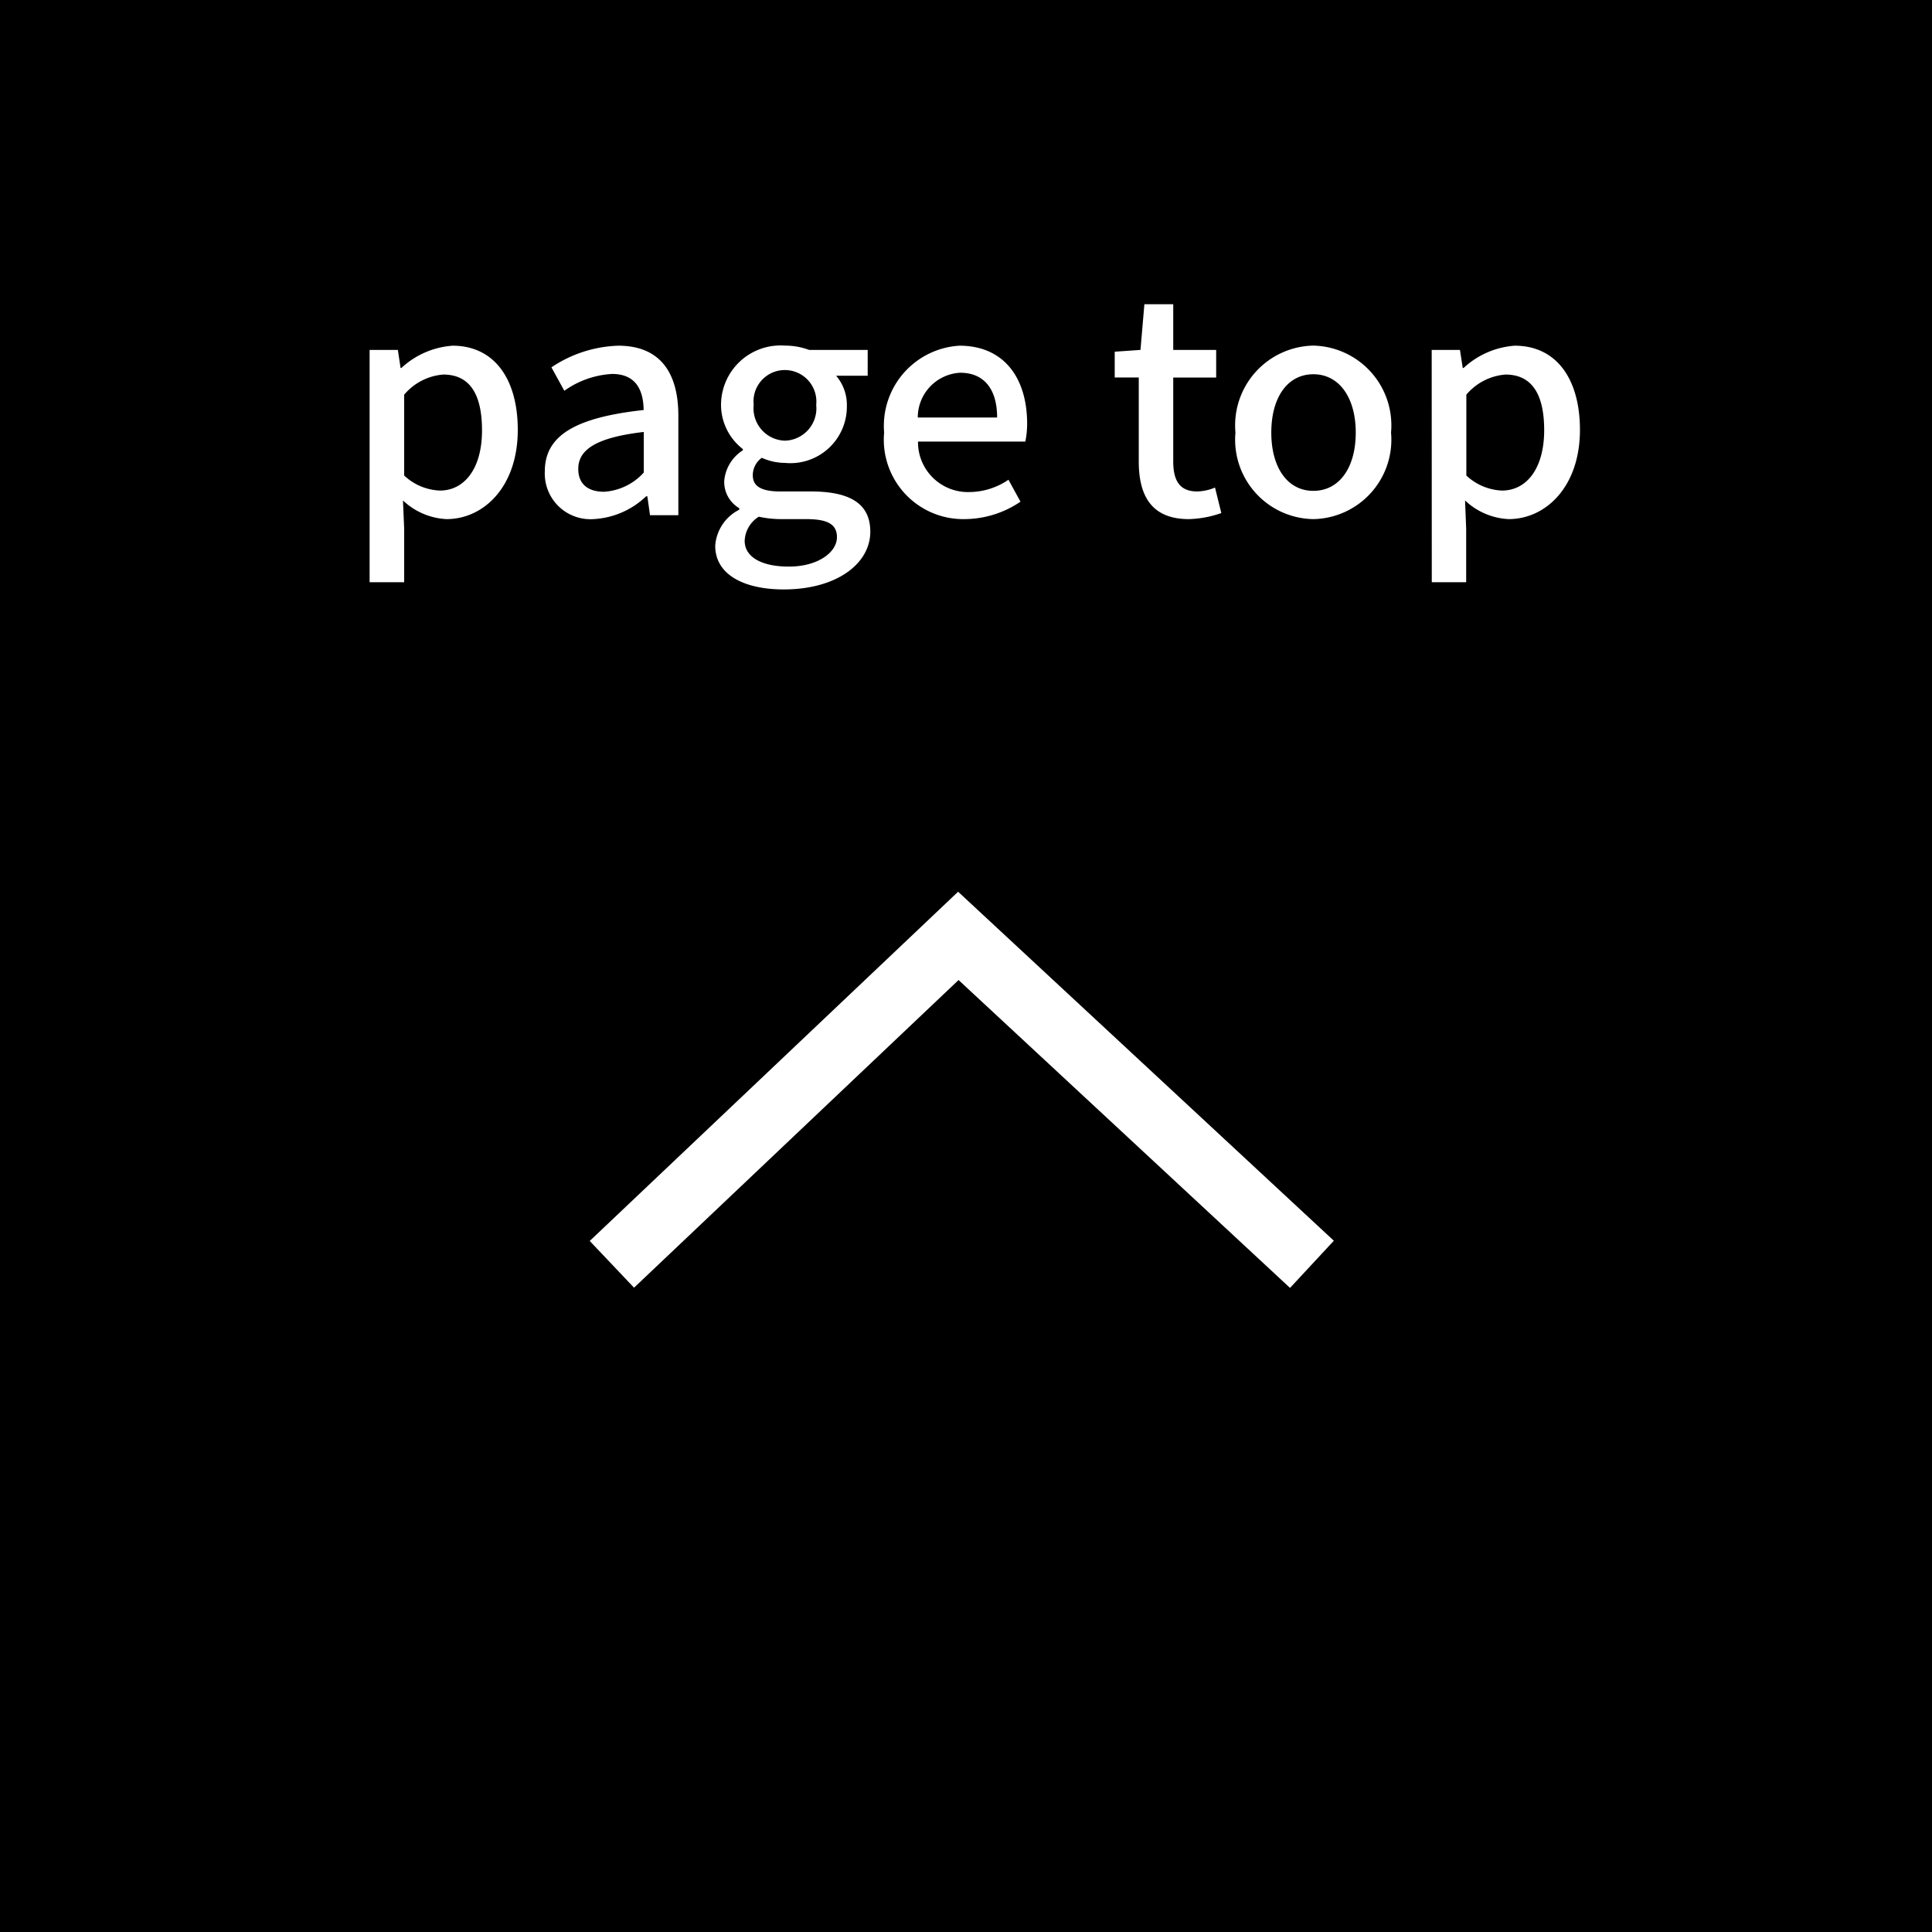 <svg xmlns="http://www.w3.org/2000/svg" width="90" height="90" viewBox="0 0 90 90">
  <g id="back" transform="translate(13086 -6535)">
    <rect id="長方形_435" data-name="長方形 435" width="90" height="90" transform="translate(-13086 6535)"/>
    <path id="パス_554" data-name="パス 554" d="M1.218,3.122h1.61V.63L2.772-.686A3.175,3.175,0,0,0,4.8.182C6.538.182,8.12-1.33,8.12-3.976c0-2.366-1.092-3.92-3.038-3.92A3.906,3.906,0,0,0,2.7-6.86H2.66L2.534-7.7H1.218Zm3.276-4.27a2.578,2.578,0,0,1-1.666-.7V-5.614a2.652,2.652,0,0,1,1.82-.938c1.288,0,1.806.994,1.806,2.6C6.454-2.142,5.614-1.148,4.494-1.148ZM11.648.182A3.828,3.828,0,0,0,14.1-.882h.056L14.28,0H15.6V-4.634c0-2.044-.882-3.262-2.8-3.262A5.9,5.9,0,0,0,9.688-6.888l.6,1.092a4.234,4.234,0,0,1,2.226-.784c1.134,0,1.456.784,1.47,1.68C10.78-4.55,9.38-3.7,9.38-2.044A2.127,2.127,0,0,0,11.648.182Zm.49-1.274c-.686,0-1.2-.308-1.2-1.064,0-.868.77-1.456,3.052-1.722v1.89A2.714,2.714,0,0,1,12.138-1.092Zm8.372,4.55c2.464,0,4.032-1.2,4.032-2.688,0-1.316-.952-1.876-2.772-1.876H20.356c-.98,0-1.288-.294-1.288-.756a1,1,0,0,1,.42-.812,2.677,2.677,0,0,0,1.078.238A2.631,2.631,0,0,0,23.45-5.082a2.082,2.082,0,0,0-.5-1.414h1.47V-7.7h-2.73a3.211,3.211,0,0,0-1.12-.2,2.774,2.774,0,0,0-2.982,2.758A2.61,2.61,0,0,0,18.606-3.08v.056A1.876,1.876,0,0,0,17.738-1.6a1.416,1.416,0,0,0,.7,1.274v.07a2.034,2.034,0,0,0-1.12,1.68C17.318,2.772,18.662,3.458,20.51,3.458Zm.056-6.93A1.506,1.506,0,0,1,19.11-5.138a1.461,1.461,0,0,1,1.456-1.624,1.469,1.469,0,0,1,1.456,1.624A1.506,1.506,0,0,1,20.566-3.472Zm.182,5.866c-1.274,0-2.058-.448-2.058-1.2A1.385,1.385,0,0,1,19.348.07a4.895,4.895,0,0,0,1.036.112h1.162c.938,0,1.442.2,1.442.84C22.988,1.736,22.092,2.394,20.748,2.394ZM28.938.182a4.671,4.671,0,0,0,2.6-.812l-.56-1.022a3.269,3.269,0,0,1-1.834.574,2.325,2.325,0,0,1-2.38-2.352h5a4.173,4.173,0,0,0,.084-.826c0-2.17-1.106-3.64-3.15-3.64A3.743,3.743,0,0,0,25.186-3.85,3.7,3.7,0,0,0,28.938.182ZM26.754-4.55a2.085,2.085,0,0,1,1.974-2.086c1.12,0,1.722.77,1.722,2.086ZM39.382.182A4.927,4.927,0,0,0,40.894-.1L40.6-1.288a2.3,2.3,0,0,1-.826.182c-.8,0-1.12-.476-1.12-1.4V-6.412h2V-7.7h-2V-9.828H37.31L37.128-7.7l-1.2.084v1.2h1.12V-2.52C37.044-.9,37.646.182,39.382.182Zm5.8,0A3.7,3.7,0,0,0,48.8-3.85,3.716,3.716,0,0,0,45.178-7.9,3.716,3.716,0,0,0,41.552-3.85,3.7,3.7,0,0,0,45.178.182Zm0-1.316c-1.2,0-1.96-1.078-1.96-2.716s.756-2.716,1.96-2.716,1.974,1.092,1.974,2.716S46.4-1.134,45.178-1.134Zm5.516,4.256H52.3V.63L52.248-.686a3.175,3.175,0,0,0,2.03.868C56.014.182,57.6-1.33,57.6-3.976c0-2.366-1.092-3.92-3.038-3.92a3.906,3.906,0,0,0-2.38,1.036h-.042L52.01-7.7H50.694Zm3.276-4.27a2.578,2.578,0,0,1-1.666-.7V-5.614a2.652,2.652,0,0,1,1.82-.938c1.288,0,1.806.994,1.806,2.6C55.93-2.142,55.09-1.148,53.97-1.148Z" transform="translate(-13070 6559)" fill="#fff"/>
    <path id="パス_553" data-name="パス 553" d="M-13142.7,6538.315l13.526-12.823,2.613-2.477,16.472,15.3" transform="translate(85.204 55.582)" fill="none" stroke="#fff" stroke-width="3"/>
  </g>
</svg>
